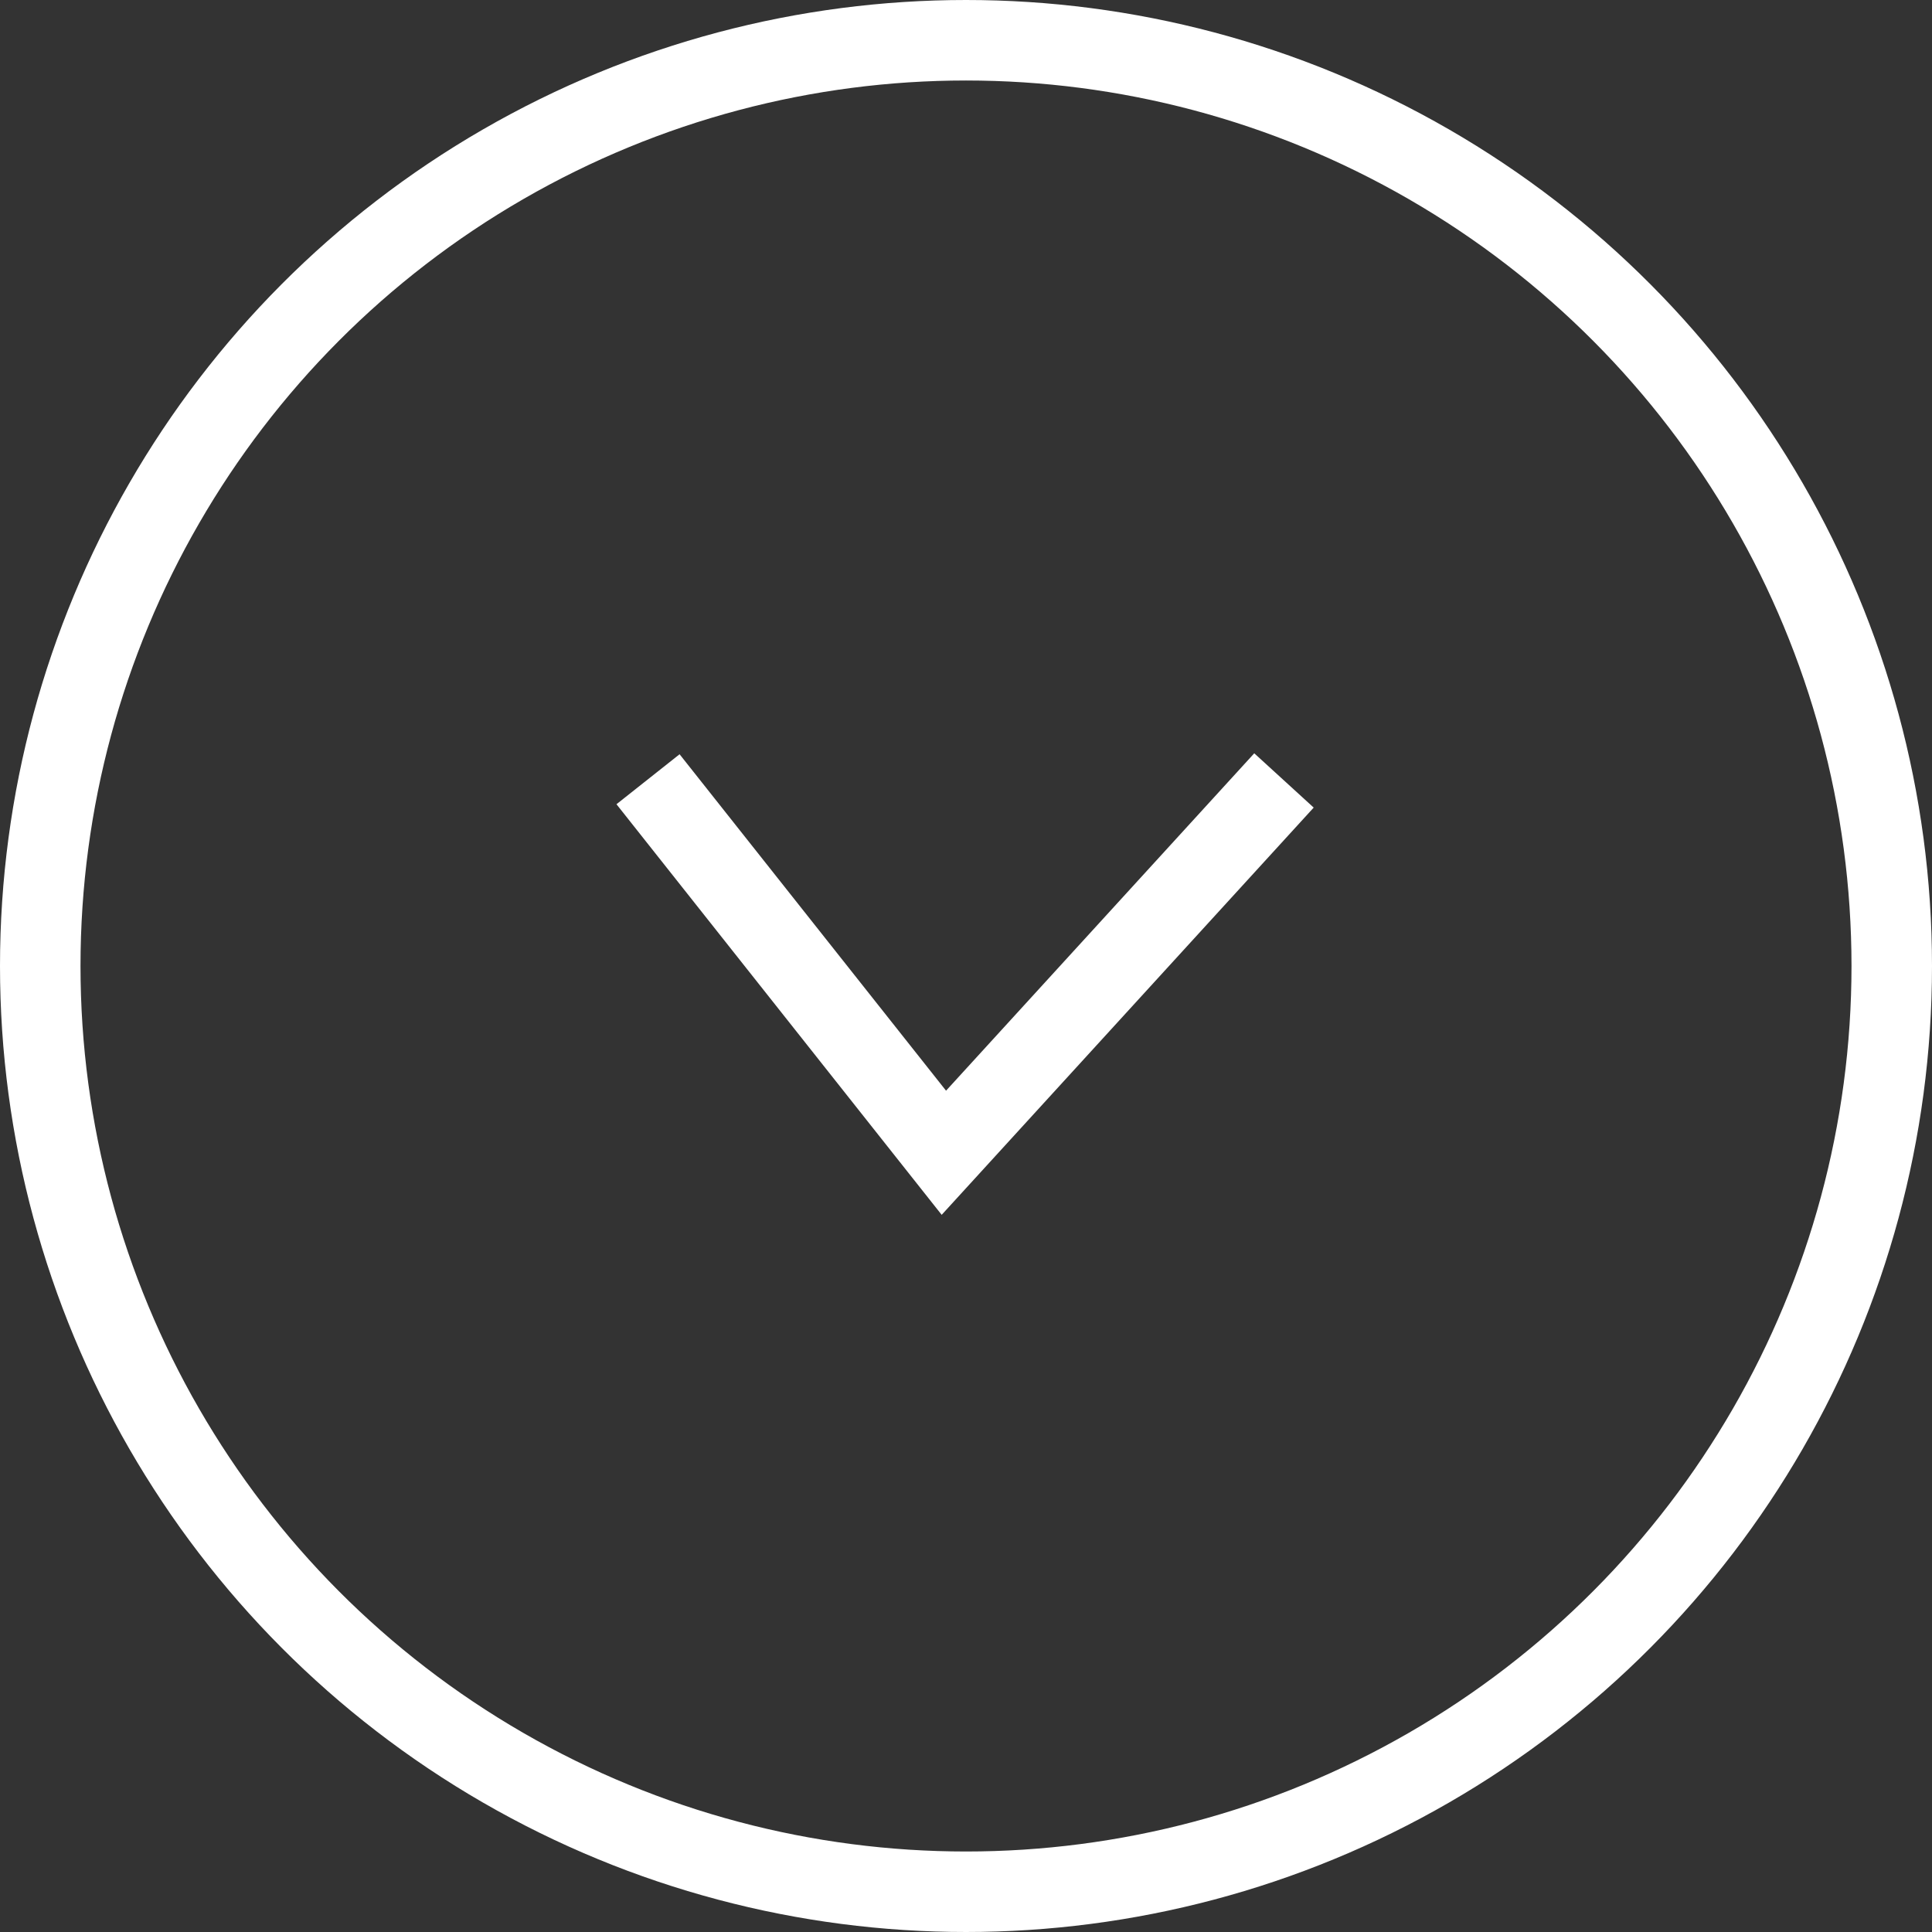 <svg xmlns="http://www.w3.org/2000/svg" viewBox="0 0 48 48"><rect x="0" y="0" width="48" height="48" fill="#333333" stroke="none"/><defs><style>.cls-1{fill:none;stroke:#fff;stroke-miterlimit:10;stroke-width:2px;}</style></defs><title>Asset 68</title><g id="Layer_2" data-name="Layer 2"><g id="Layer_1-2" data-name="Layer 1"><polyline class="cls-1" points="31.9 19.39 23.45 28.64 16.1 19.36"/><circle class="cls-1" cx="24" cy="24" r="23"/></g></g></svg>